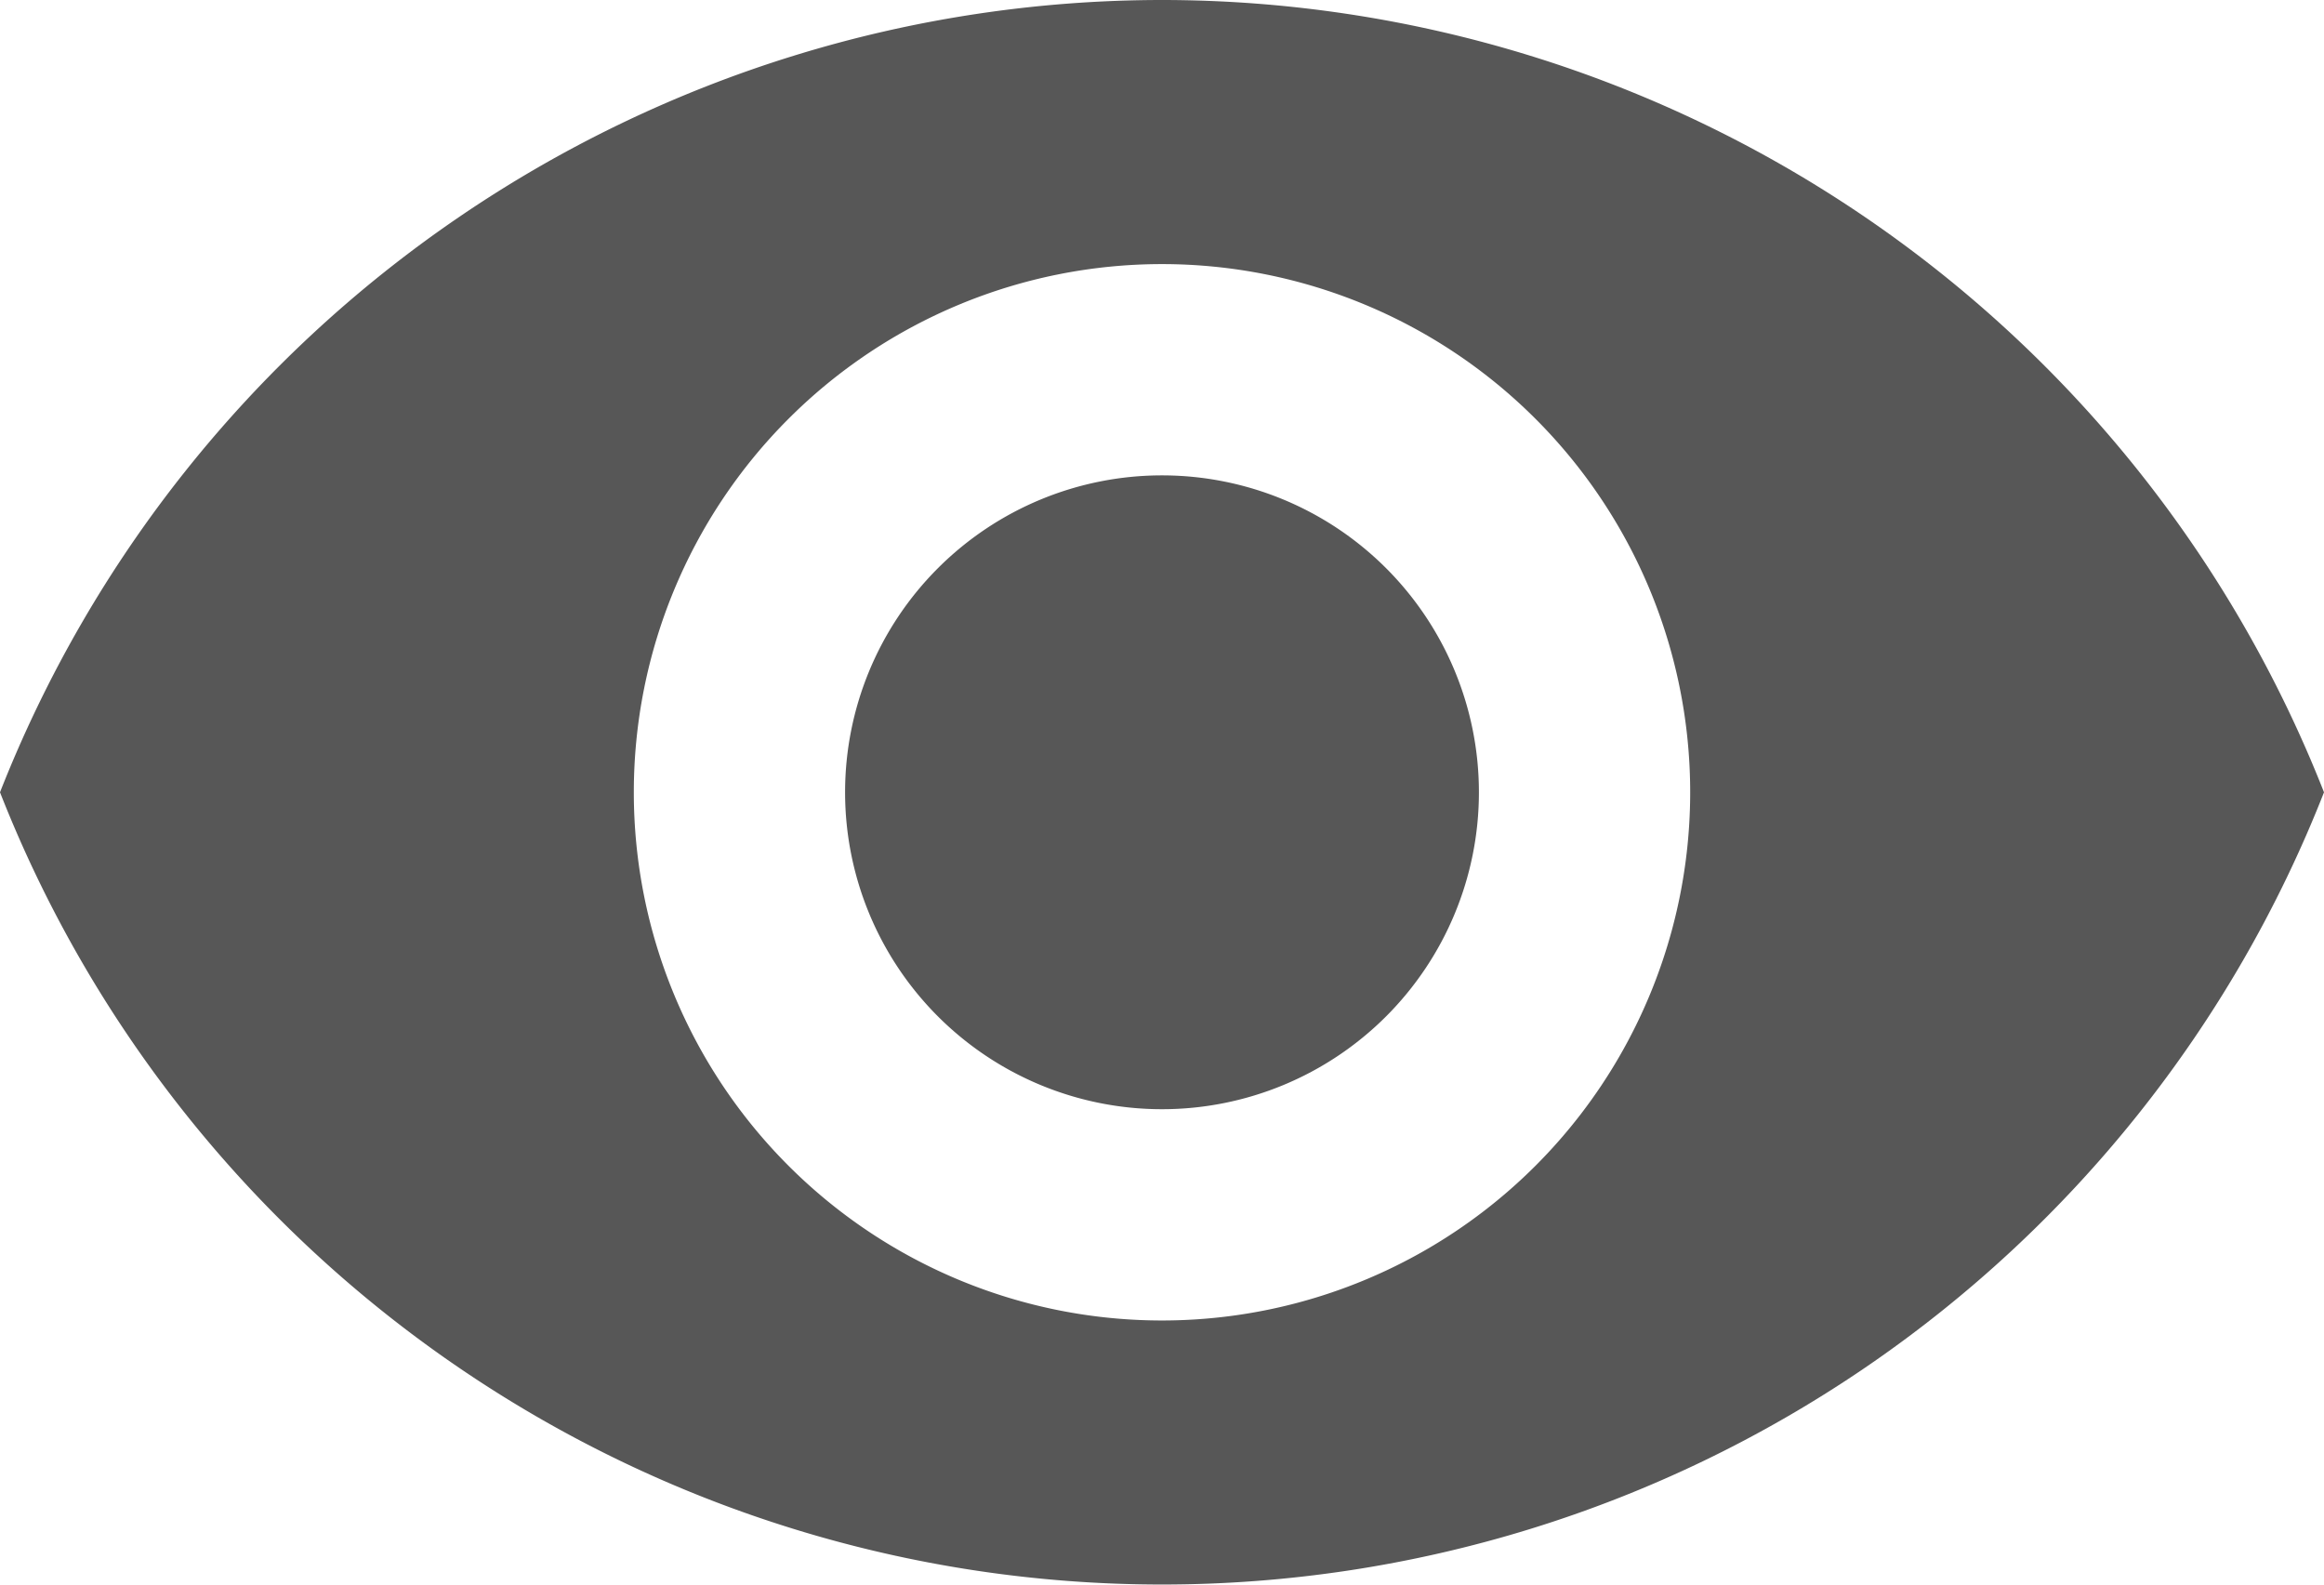 <svg xmlns="http://www.w3.org/2000/svg" width="22" height="15" viewBox="0 0 22 15">
  <path id="Icon_material-remove-red-eye" data-name="Icon material-remove-red-eye" d="M12.5,6.75a11.827,11.827,0,0,0-11,7.5,11.817,11.817,0,0,0,22,0A11.827,11.827,0,0,0,12.5,6.75Zm0,12.5a5,5,0,1,1,5-5A5,5,0,0,1,12.5,19.25Zm0-8a3,3,0,1,0,3,3A3,3,0,0,0,12.5,11.25Z" transform="translate(-1.5 -6.75)" fill="#575757"/>
</svg>
